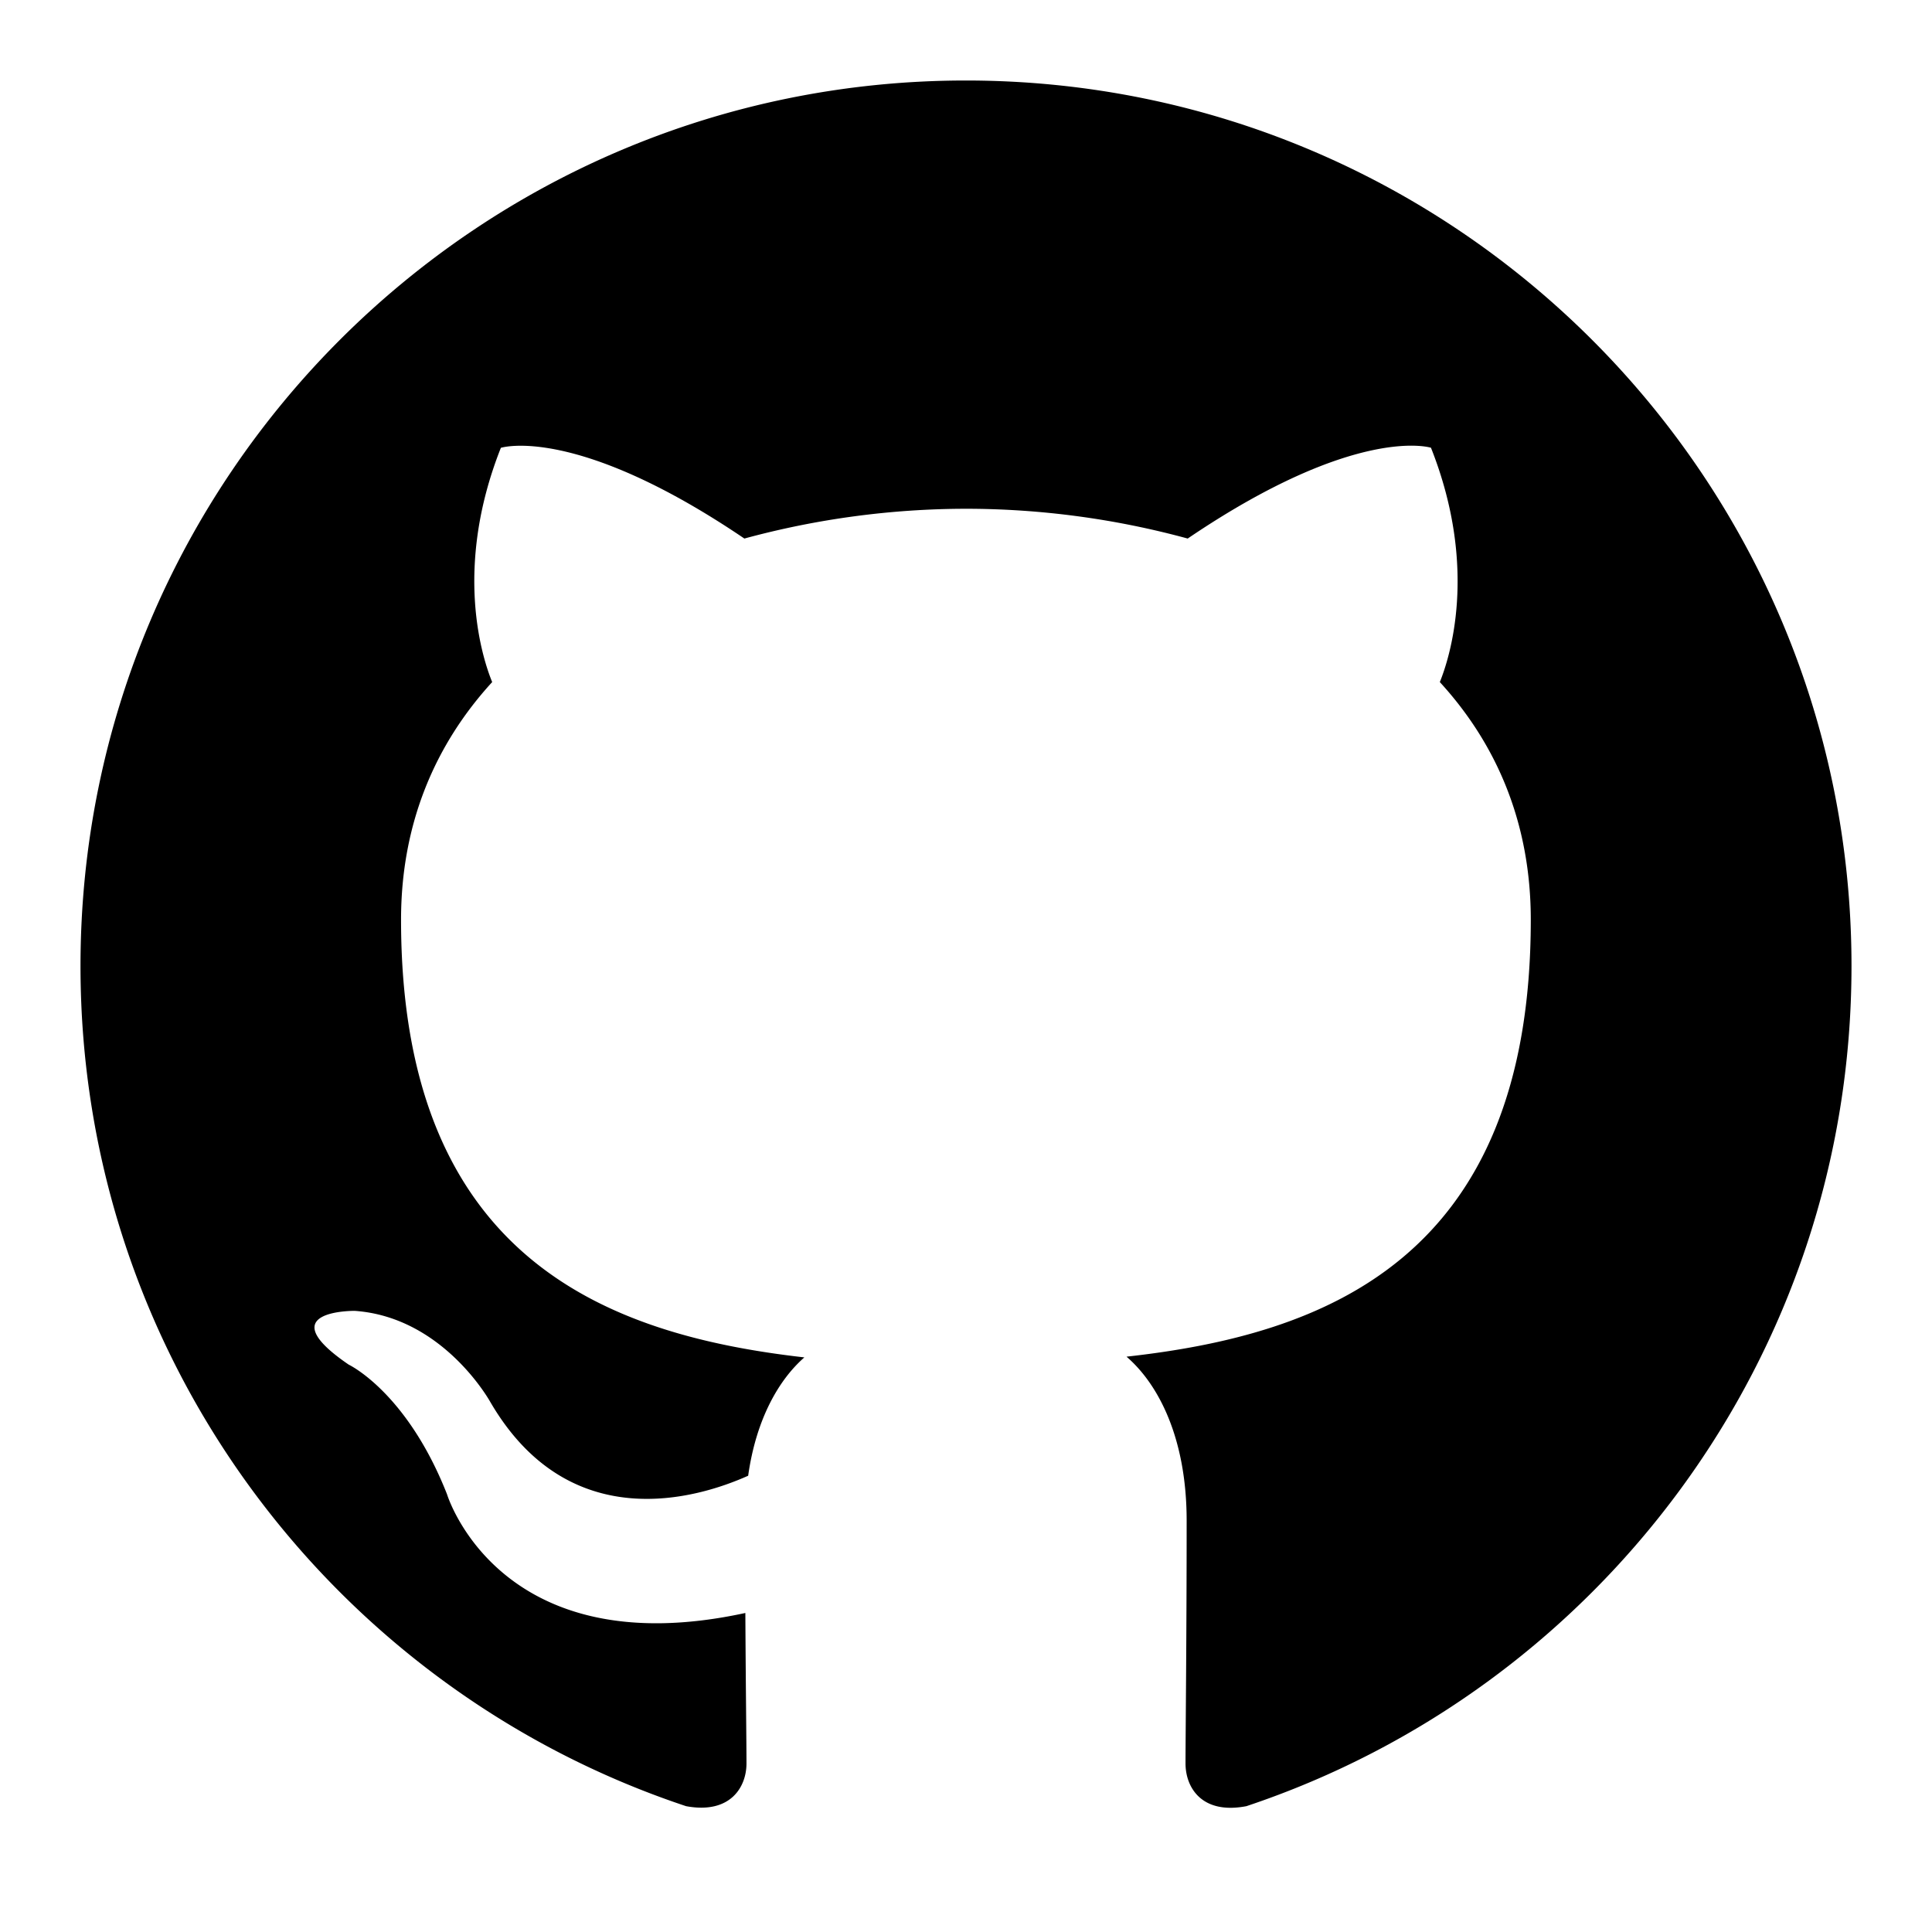<svg xmlns="http://www.w3.org/2000/svg" width="512" height="512" viewBox="0 0 24 24"><path fill="currentColor" fill-rule="evenodd" d="M11.999 1C5.926 1 1 5.925 1 12c0 4.86 3.152 8.983 7.523 10.437c.55.102.75-.238.75-.53c0-.26-.009-.952-.014-1.87c-3.06.664-3.706-1.475-3.706-1.475c-.5-1.27-1.221-1.61-1.221-1.61c-.999-.681.075-.668.075-.668c1.105.078 1.685 1.134 1.685 1.134c.981 1.68 2.575 1.195 3.202.914c.1-.71.384-1.195.698-1.47c-2.442-.278-5.01-1.222-5.01-5.437c0-1.2.428-2.183 1.132-2.952c-.114-.278-.491-1.397.108-2.91c0 0 .923-.297 3.025 1.127A10.536 10.536 0 0 1 12 6.32a10.49 10.49 0 0 1 2.754.37c2.1-1.424 3.022-1.128 3.022-1.128c.6 1.514.223 2.633.11 2.911c.705.769 1.13 1.751 1.13 2.952c0 4.226-2.572 5.156-5.022 5.428c.395.34.747 1.01.747 2.037c0 1.47-.014 2.657-.014 3.017c0 .295.199.637.756.53C19.851 20.979 23 16.859 23 12c0-6.075-4.926-11-11.001-11"/></svg>